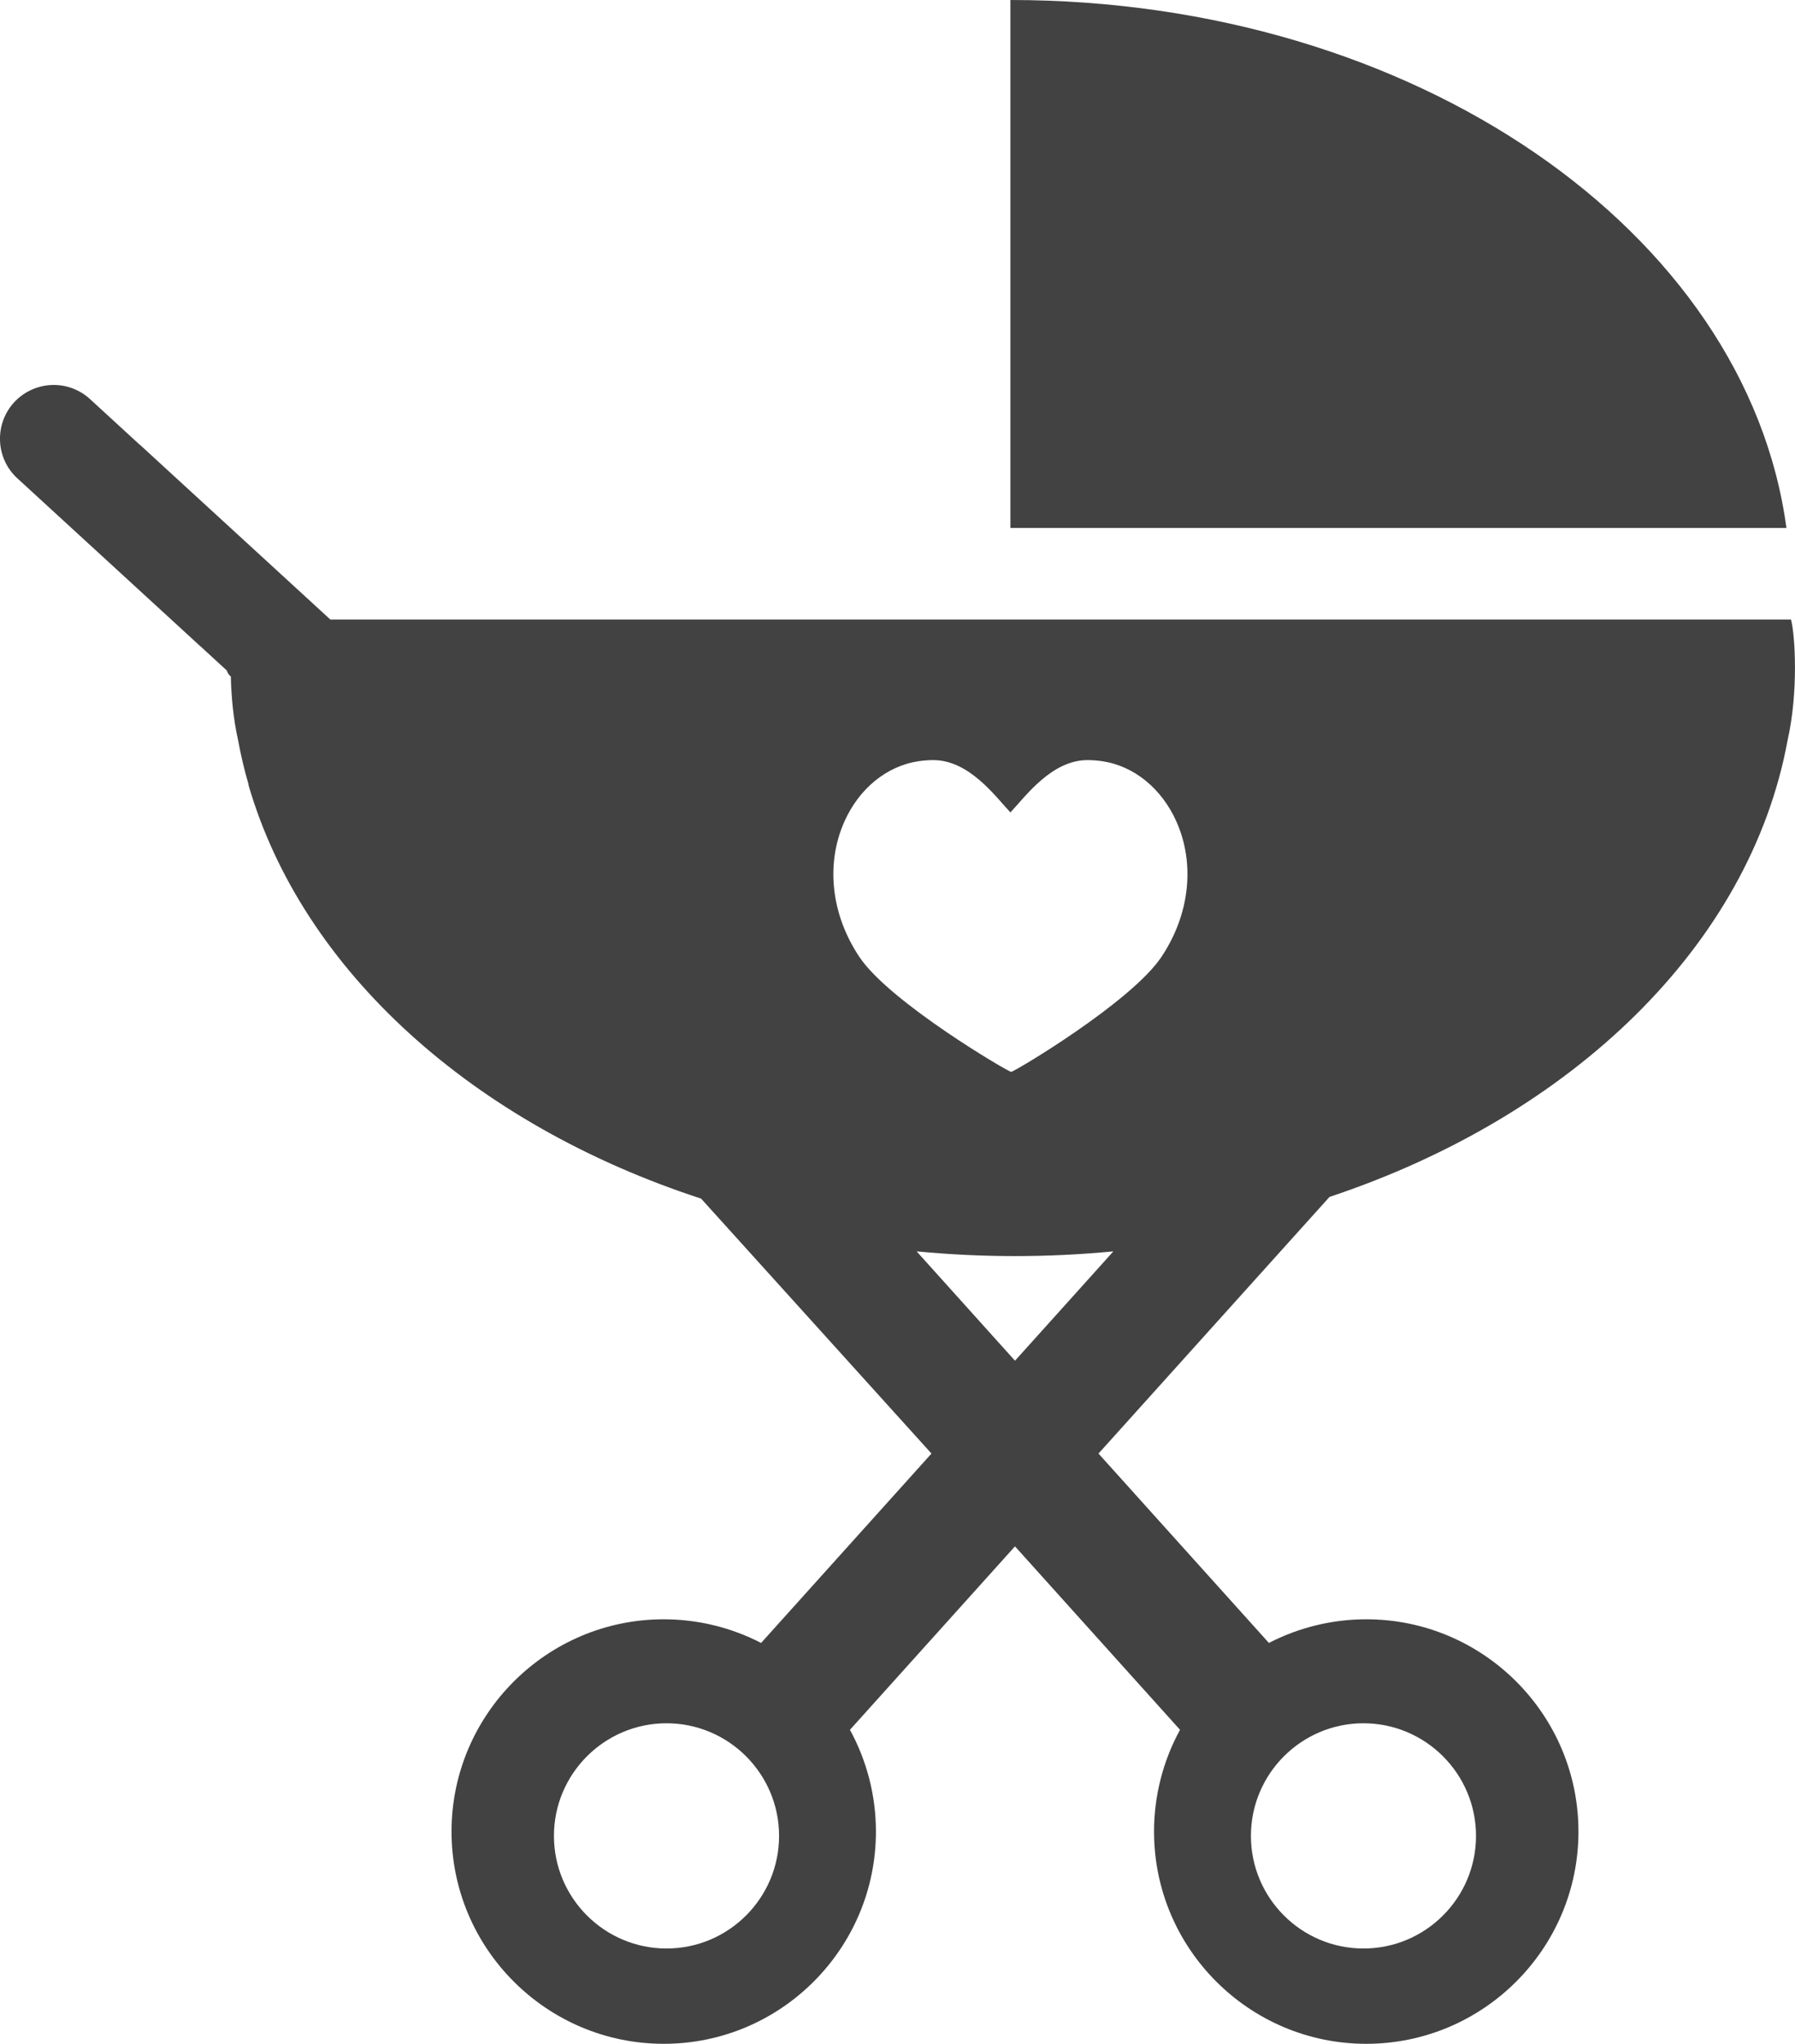 <?xml version="1.0" encoding="UTF-8"?><svg id="_レイヤー_2" xmlns="http://www.w3.org/2000/svg" viewBox="0 0 110.125 125.354"><defs><style>.cls-1{fill:#424242;}</style></defs><g id="_レイヤー_1-2"><g id="PRAM"><path class="cls-1" d="M61.99,0V32.384h47.61C107.149,14.195,86.768,0,61.99,0Z"/><path class="cls-1" d="M1.072,29.344l11.209,10.285v-.005l1.631,1.498c.046,.149,.123,.253,.193,.322,.014,.015,.039,.03,.057,.045,.028,1.229,.152,2.608,.442,3.895,.169,.924,.385,1.836,.646,2.735h-.013c3.309,11.44,13.822,20.846,27.777,25.397l14.133,15.636-10.453,11.616c-1.839-.951-3.894-1.451-5.972-1.451-7.179,0-13.02,5.841-13.02,13.02,0,7.178,5.841,13.018,13.02,13.018,7.178,0,13.017-5.84,13.017-13.018,0-2.185-.549-4.333-1.594-6.241l10.125-11.252,10.126,11.252c-1.044,1.907-1.594,4.056-1.594,6.241,0,7.178,5.841,13.018,13.019,13.018s13.019-5.84,13.019-13.018c0-7.18-5.84-13.02-13.019-13.02-2.079,0-4.134,.501-5.972,1.451l-10.455-11.616,14.173-15.741c14.889-4.952,25.802-15.449,28.108-28.027,.668-2.964,.459-6.434,.205-7.387H20.266l-11.656-10.694c-.024-.022-.051-.044-.079-.064l-3.01-2.763c-.611-.559-1.401-.865-2.226-.865-.924,0-1.811,.391-2.435,1.072-1.226,1.346-1.131,3.436,.211,4.662ZM76.745,112.603c0-3.809,3.097-6.908,6.905-6.908,3.807,0,6.905,3.099,6.905,6.908,0,3.808-3.097,6.906-6.905,6.906-3.808,0-6.905-3.097-6.905-6.906Zm-28.948,0c0,3.808-3.097,6.906-6.905,6.906-3.808,0-6.907-3.097-6.907-6.906,0-3.809,3.099-6.908,6.907-6.908,3.807,0,6.905,3.099,6.905,6.908Zm8.439-35.851c4.049,.384,8.025,.384,12.07,0l-6.035,6.706-6.035-6.706Zm-4.438-26.347c.899-2.032,2.598-3.422,4.543-3.715,.307-.046,.614-.07,.916-.07,2.214,0,3.81,2.235,4.733,3.208,.922-.973,2.518-3.208,4.731-3.208,.302,0,.61,.024,.917,.07,1.945,.293,3.643,1.683,4.543,3.715,1.153,2.602,.804,5.704-.932,8.295-1.861,2.779-9.026,7.042-9.216,7.042-.17,0-7.443-4.263-9.304-7.042-1.736-2.591-2.083-5.692-.931-8.295Z"/></g></g></svg>
